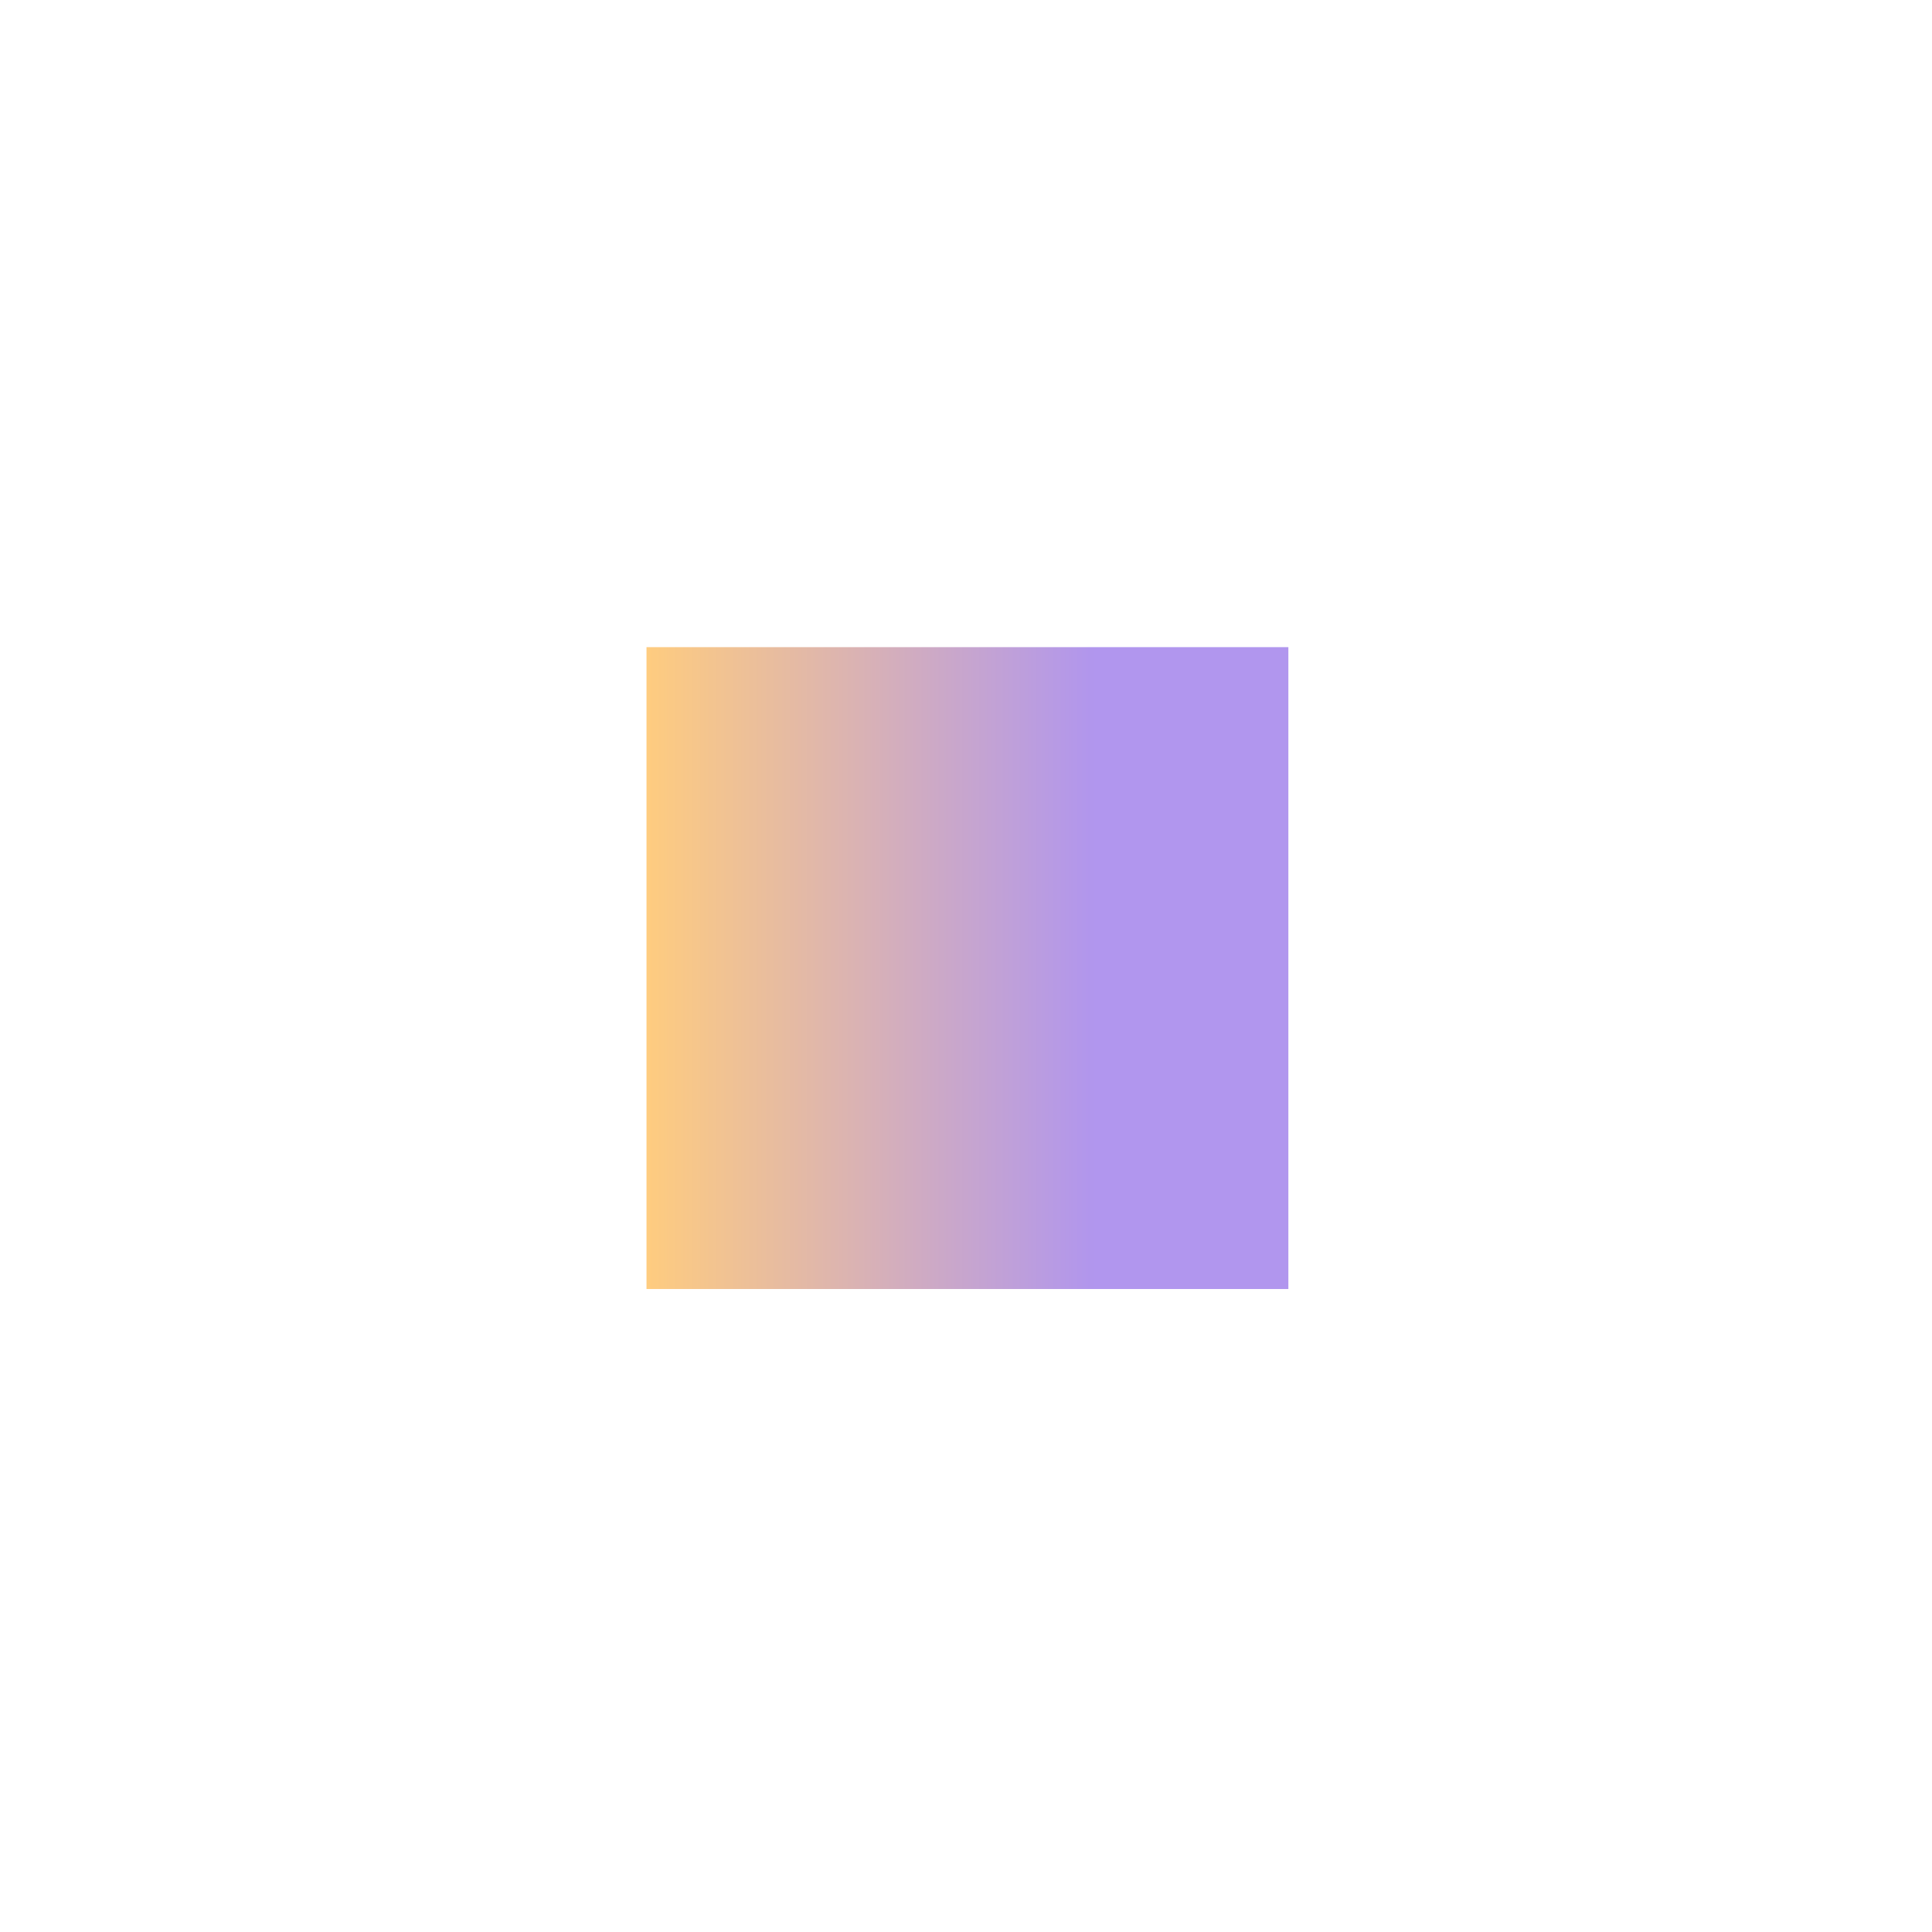 <svg width="301" height="301" viewBox="0 0 301 301" fill="none" xmlns="http://www.w3.org/2000/svg">
<g filter="url(#filter0_f_75_2897)">
<rect x="100.723" y="100.825" width="100" height="100" fill="url(#paint0_linear_75_2897)" fill-opacity="0.5"/>
</g>
<defs>
<filter id="filter0_f_75_2897" x="0.723" y="0.825" width="300" height="300" filterUnits="userSpaceOnUse" color-interpolation-filters="sRGB">
<feFlood flood-opacity="0" result="BackgroundImageFix"/>
<feBlend mode="normal" in="SourceGraphic" in2="BackgroundImageFix" result="shape"/>
<feGaussianBlur stdDeviation="50" result="effect1_foregroundBlur_75_2897"/>
</filter>
<linearGradient id="paint0_linear_75_2897" x1="100.723" y1="150.825" x2="170.394" y2="150.825" gradientUnits="userSpaceOnUse">
<stop stop-color="#FF9A00"/>
<stop offset="1" stop-color="#632ddd"/>
</linearGradient>
</defs>
</svg>
